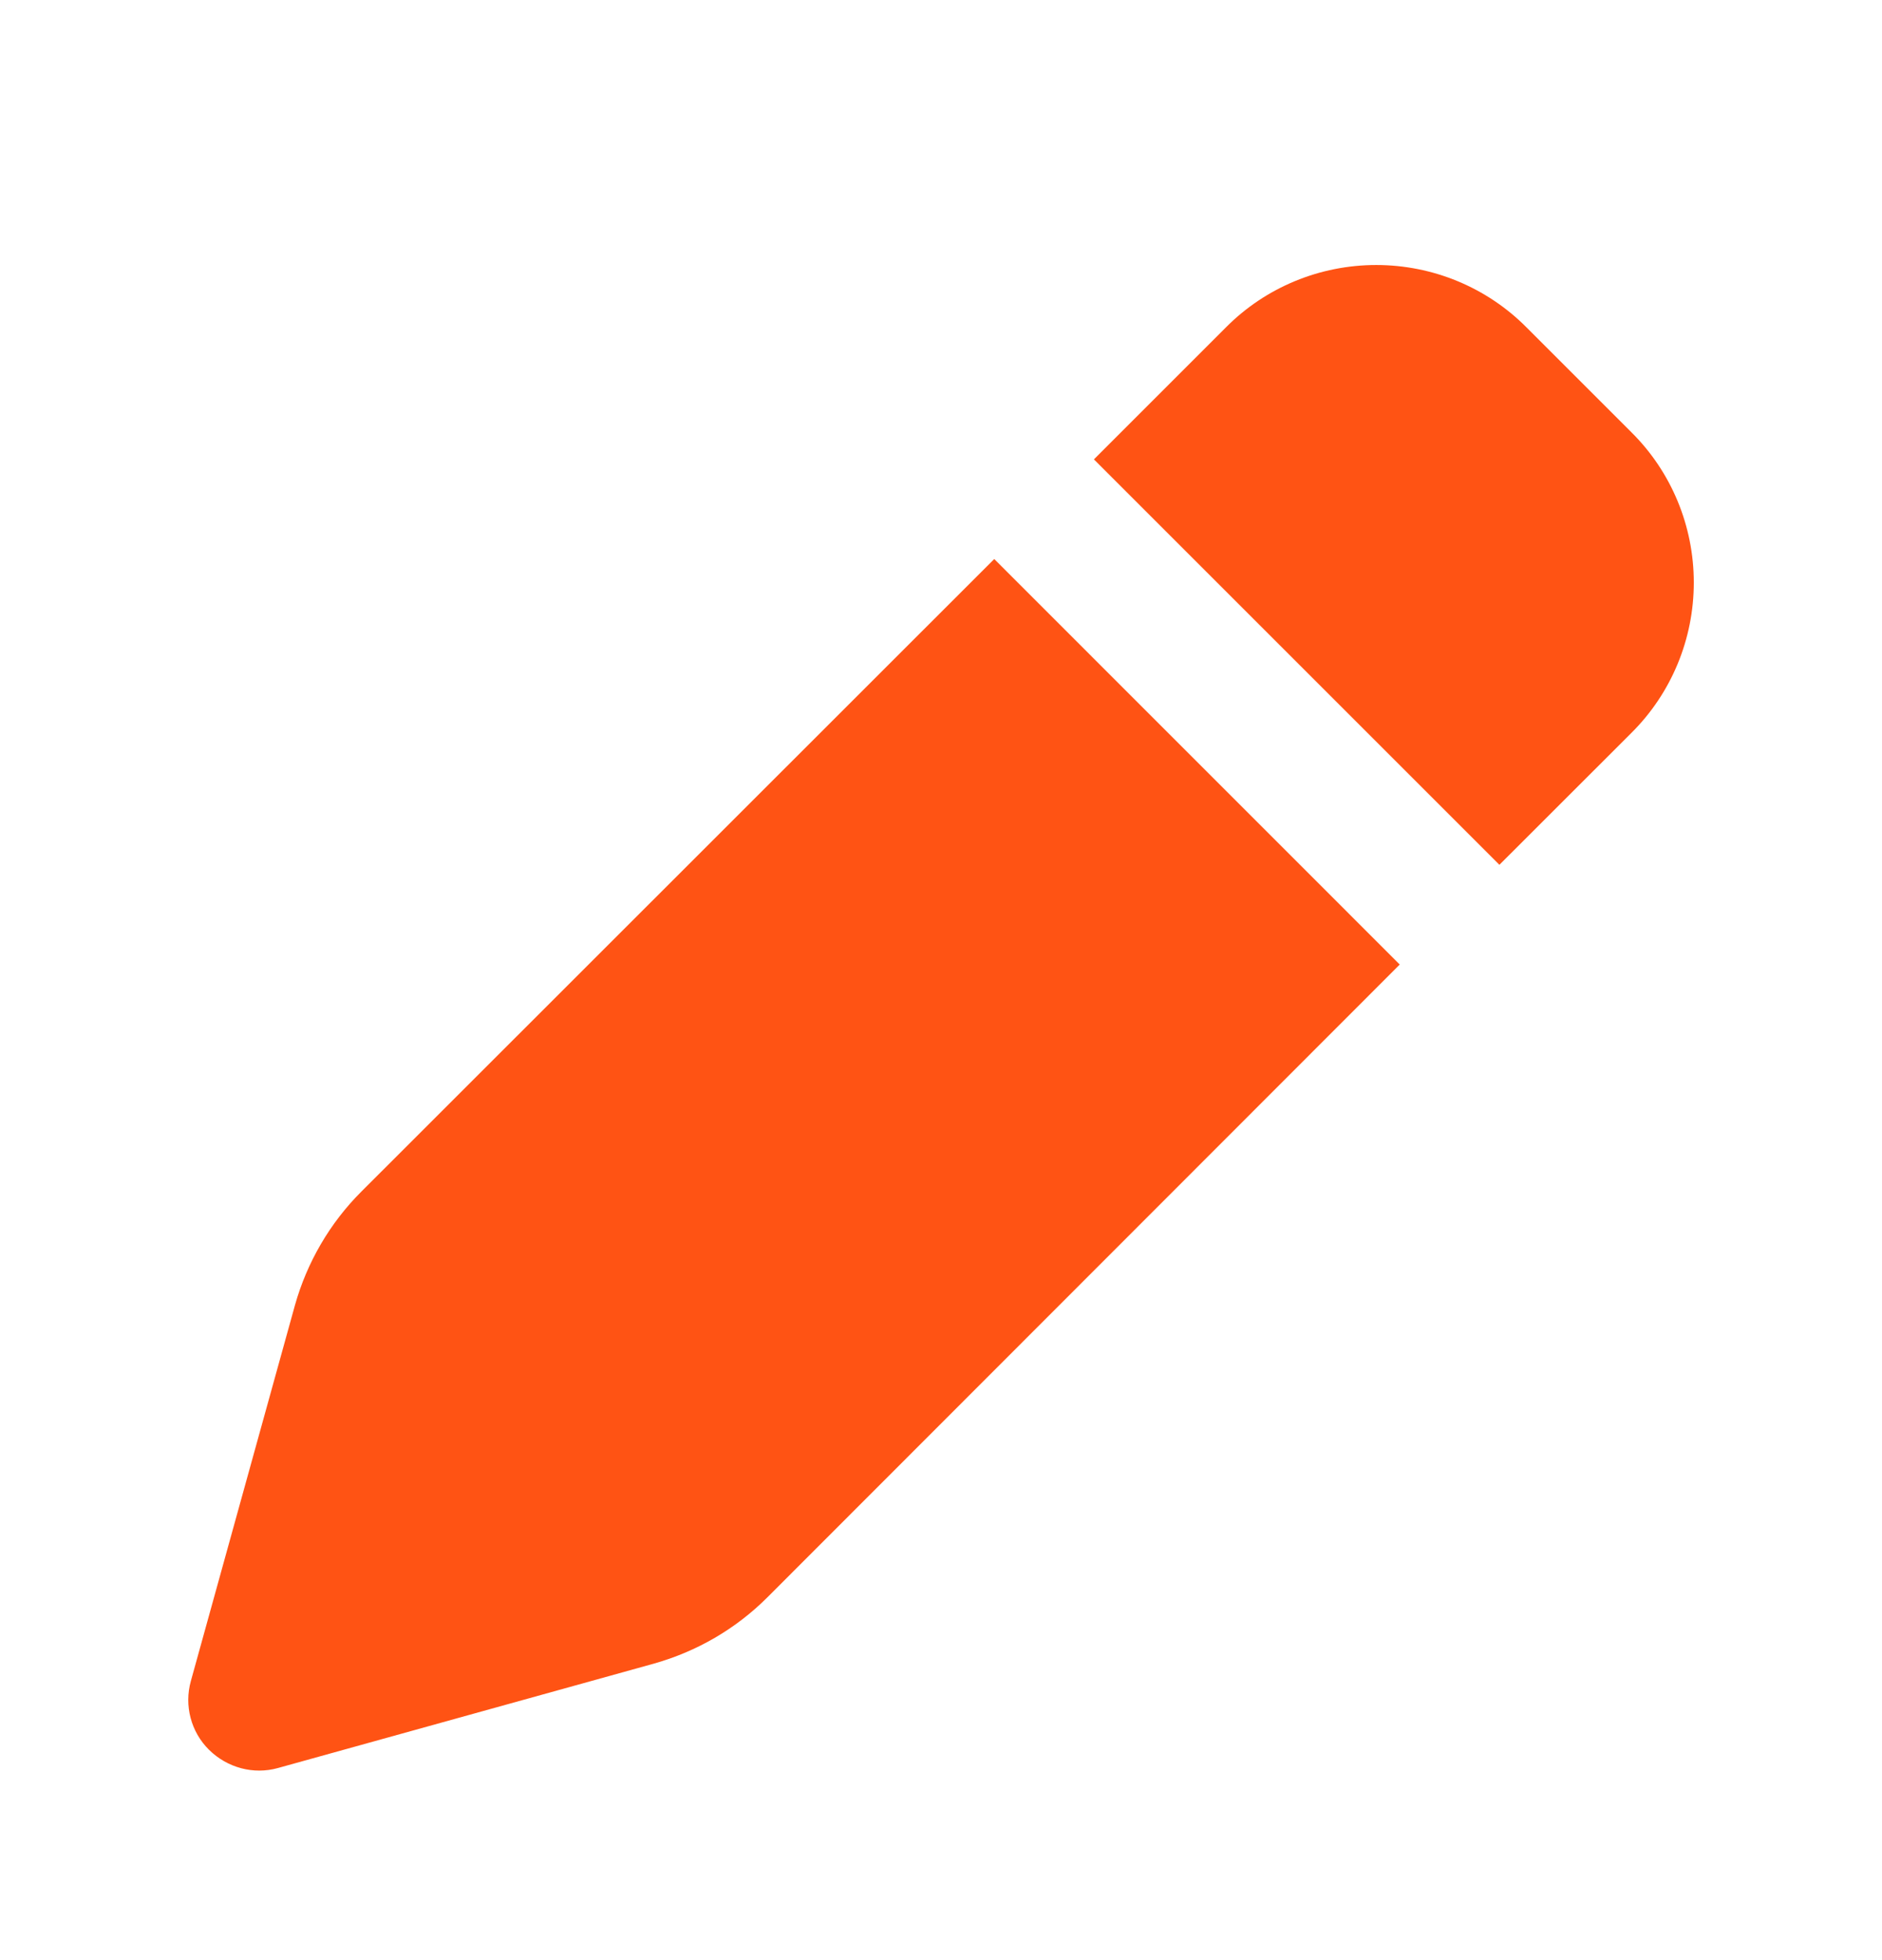<svg width="24" height="25" viewBox="0 0 24 25" fill="none" xmlns="http://www.w3.org/2000/svg">
<path d="M15.634 4.175L13.95 5.859L19.121 11.03L20.805 9.347C21.315 8.84 21.6 8.15 21.6 7.43C21.6 6.71 21.315 6.02 20.805 5.514L19.466 4.175C18.96 3.665 18.27 3.38 17.55 3.38C16.83 3.38 16.14 3.665 15.634 4.175ZM12.679 7.13L4.609 15.197C4.207 15.598 3.915 16.1 3.761 16.648L2.434 21.44C2.347 21.752 2.434 22.089 2.666 22.318C2.899 22.547 3.232 22.637 3.544 22.55L8.336 21.219C8.884 21.065 9.382 20.777 9.787 20.372L17.85 12.302L12.679 7.13Z" fill="#FF5314"/>
</svg>
